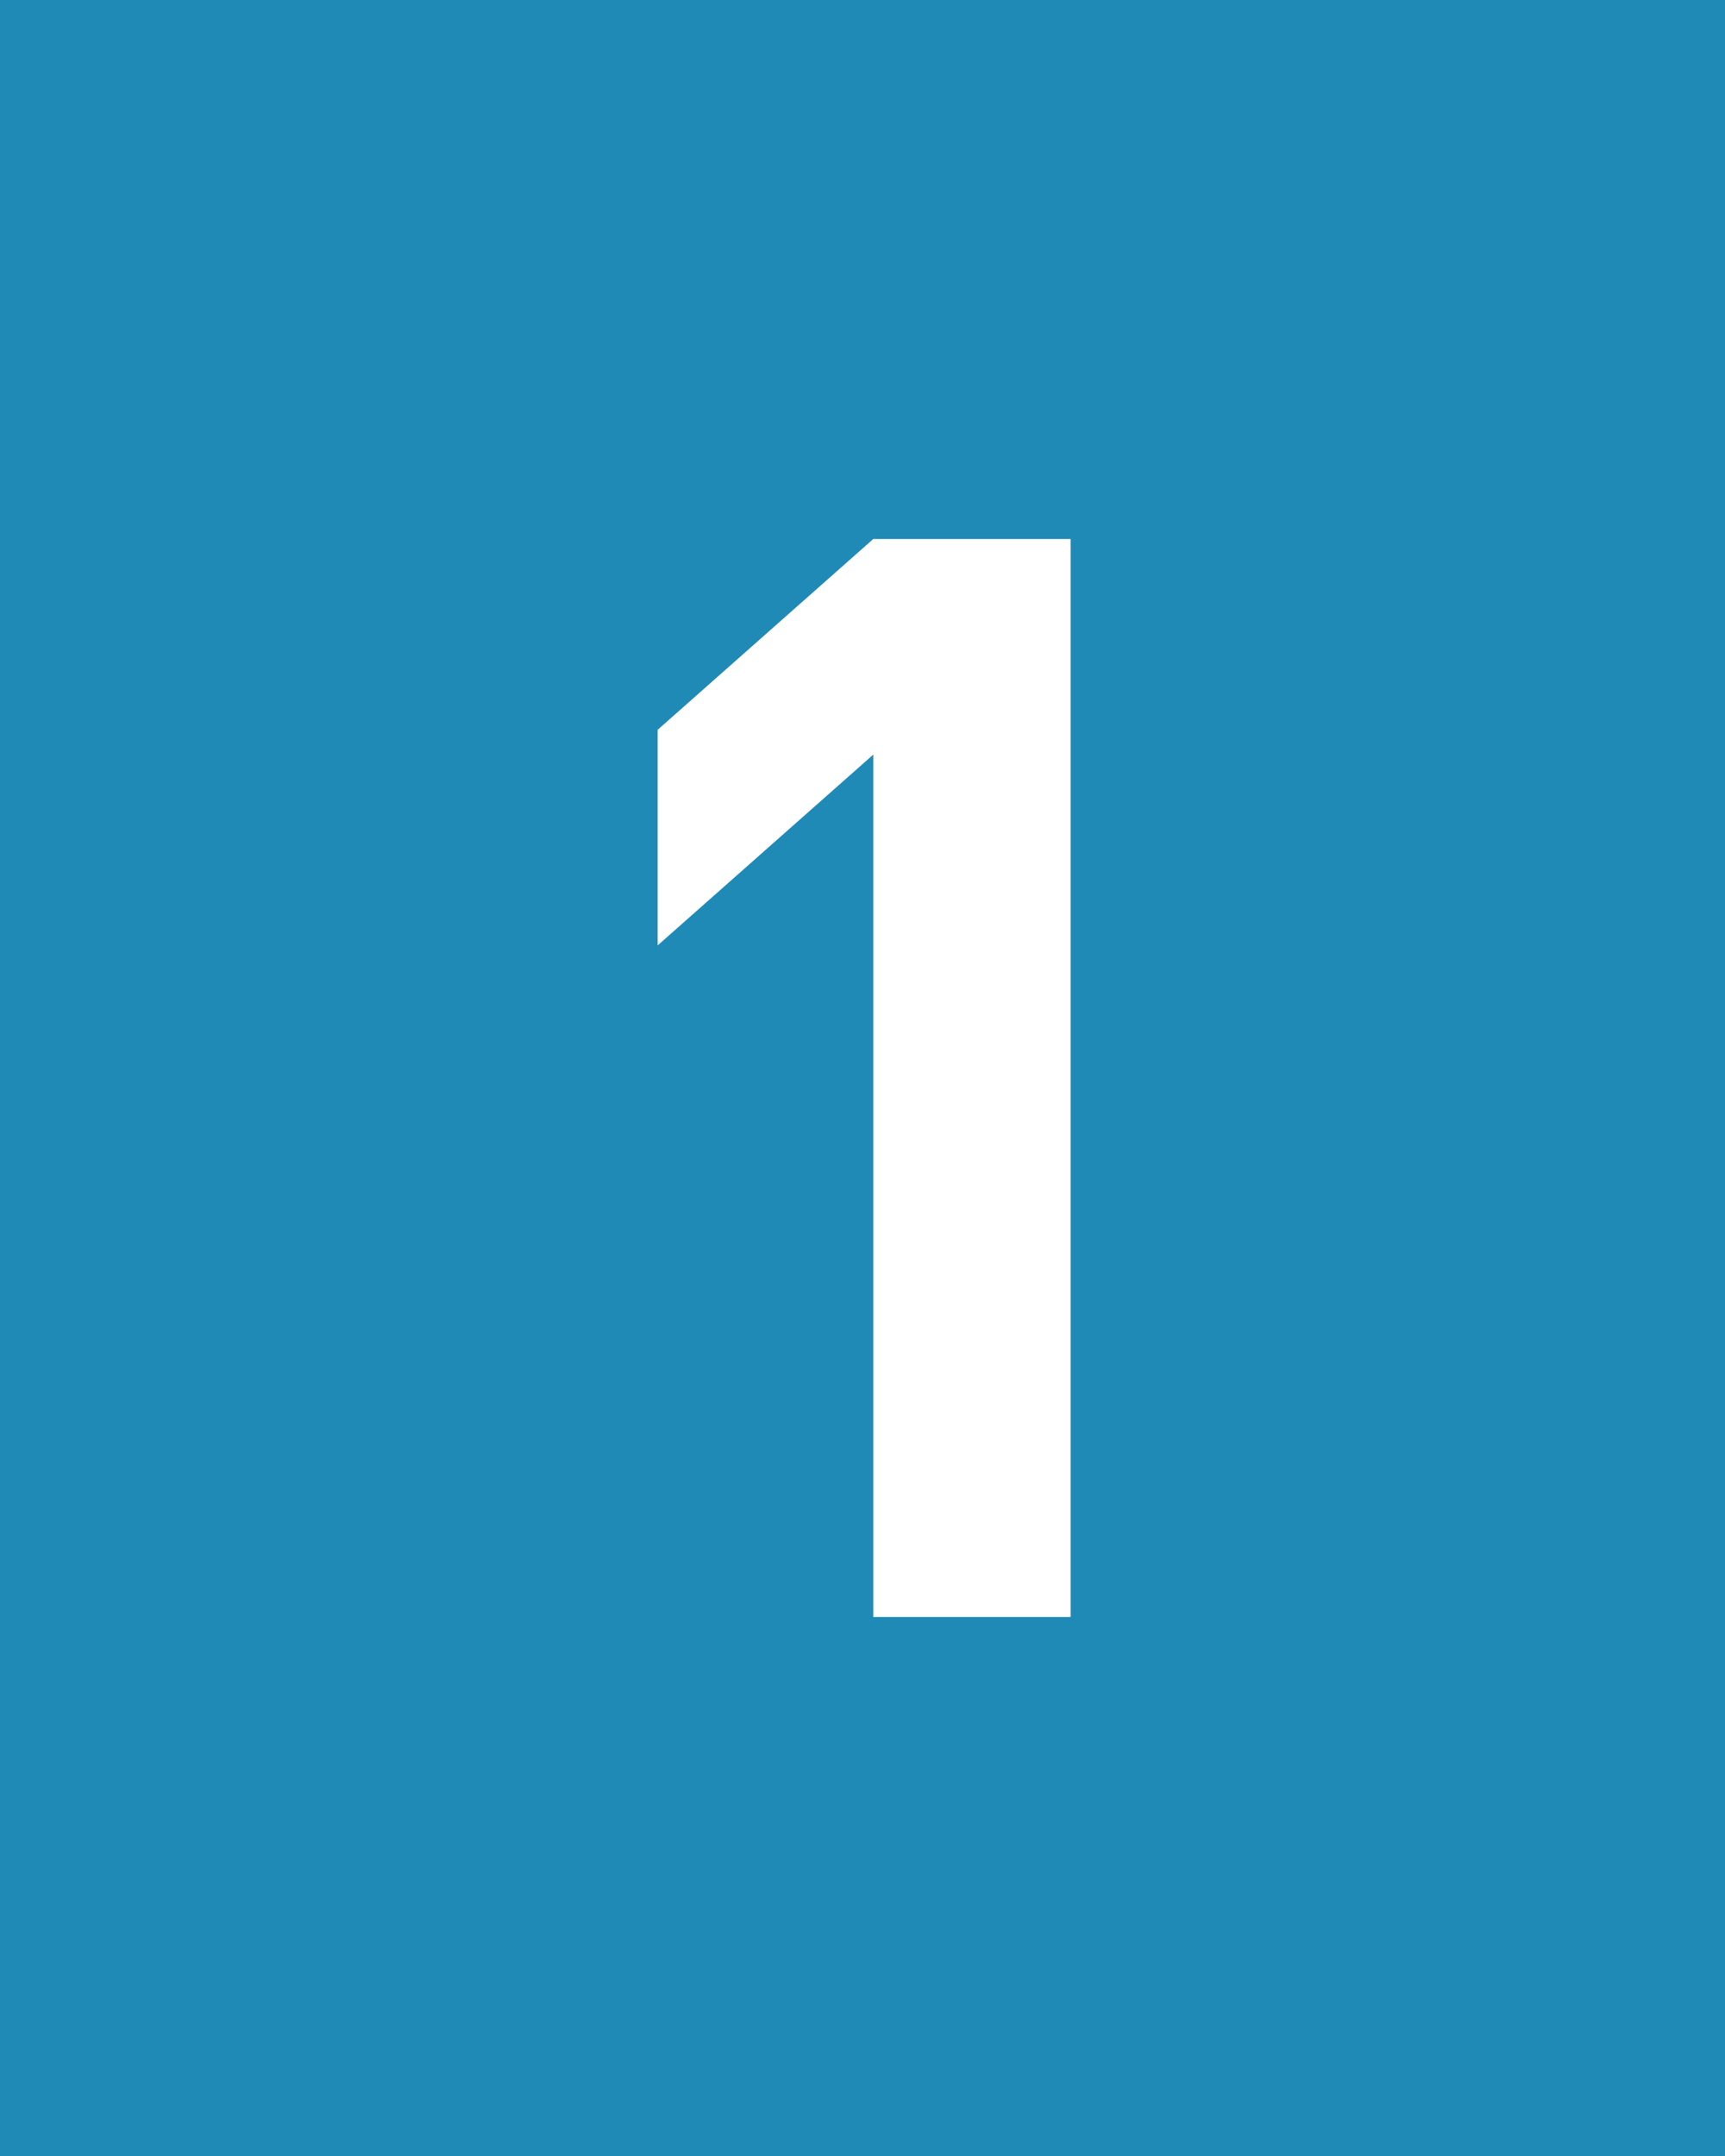 <svg xmlns="http://www.w3.org/2000/svg" viewBox="0 0 16 20"><defs><style>.cls-1{fill:#208ab7;}.cls-2{fill:#fff;}</style></defs><title>no_01</title><g id="レイヤー_2" data-name="レイヤー 2"><g id="Data"><rect class="cls-1" width="16" height="20"/><path class="cls-2" d="M8.1,15V7l-2,1.77v-2L8.1,5H9.93V15Z"/></g></g></svg>